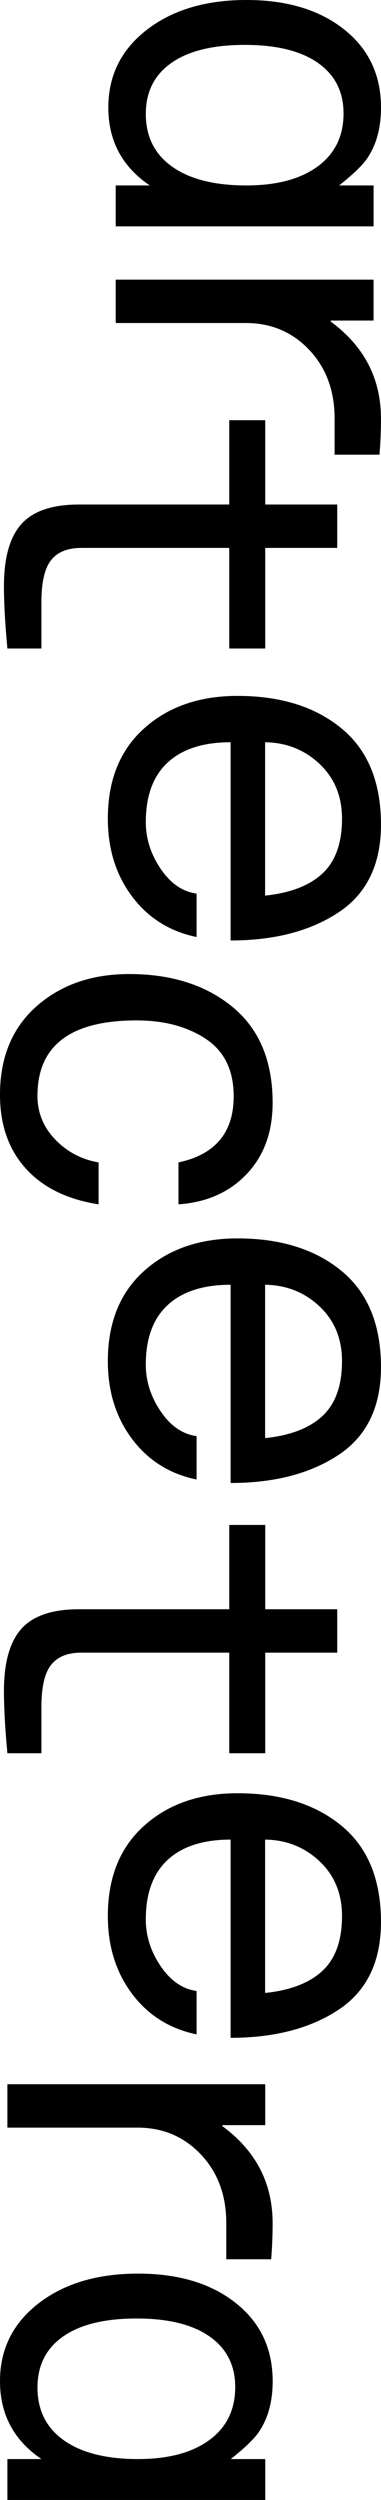<?xml version="1.0" encoding="UTF-8"?>
<svg xmlns="http://www.w3.org/2000/svg" width="60" height="393.621" viewBox="0 0 60 393.621">
  <g id="a" data-name="Layer 1"/>
  <g id="b" data-name="Layer 2">
    <g id="c" data-name="Layer 1">
      <g>
        <path d="M18.223,35.642v-6.444h5.358c-4.349-2.952-6.522-7.041-6.522-12.268,0-5.024,2.019-9.1,6.055-12.232C27.152,1.566,32.381,0,38.801,0c6.368,0,11.493,1.539,15.375,4.62s5.824,7.183,5.824,12.31c0,3.208-.724,5.873-2.173,7.997-.726,1.088-2.201,2.51-4.427,4.271h5.435v6.444H18.223Zm20.578-6.444c4.762,0,8.505-.997,11.222-2.99,2.719-1.994,4.078-4.776,4.078-8.347,0-3.418-1.348-6.071-4.038-7.961-2.694-1.888-6.524-2.832-11.493-2.832-5.022,0-8.88,.944-11.572,2.832-2.692,1.89-4.036,4.569-4.036,8.038,0,3.572,1.384,6.34,4.154,8.308,2.768,1.968,6.664,2.952,11.686,2.952Z"/>
        <path d="M18.223,50.862v-6.833H58.828v6.442h-6.753v.155c5.278,3.883,7.919,8.983,7.919,15.296,0,1.864-.078,3.754-.233,5.669h-7.066v-5.669c0-4.398-1.333-8.01-3.998-10.831s-5.991-4.23-9.976-4.23H18.223Z"/>
        <path d="M30.956,147.535c-4.243-.88-7.635-3.014-10.171-6.404-2.535-3.394-3.803-7.47-3.803-12.232,0-6.055,1.902-10.791,5.707-14.208s8.708-5.123,14.712-5.123c6.781,0,12.242,1.706,16.384,5.123,4.141,3.416,6.211,8.463,6.211,15.14,0,6.264-2.226,10.871-6.677,13.821s-10.12,4.425-17.004,4.425v-31.21c-4.296,0-7.595,1.058-9.898,3.181s-3.456,5.255-3.456,9.396c0,2.586,.777,5.032,2.33,7.337,1.553,2.302,3.441,3.61,5.667,3.921v6.833Zm10.793-6.522c3.985-.413,6.999-1.581,9.045-3.496,2.044-1.915,3.066-4.785,3.066-8.619,0-3.519-1.177-6.389-3.532-8.615s-5.215-3.367-8.579-3.416v24.146Z"/>
        <path d="M30.956,232.951c-4.243-.88-7.635-3.014-10.171-6.404-2.535-3.39-3.803-7.466-3.803-12.228,0-6.055,1.902-10.791,5.707-14.208s8.708-5.126,14.712-5.126c6.781,0,12.242,1.71,16.384,5.126,4.141,3.416,6.211,8.463,6.211,15.14,0,6.26-2.226,10.867-6.677,13.821-4.451,2.95-10.12,4.425-17.004,4.425v-31.213c-4.296,0-7.595,1.062-9.898,3.185-2.303,2.12-3.456,5.252-3.456,9.392,0,2.59,.777,5.035,2.33,7.337,1.553,2.305,3.441,3.613,5.667,3.921v6.833Zm10.793-6.522c3.985-.413,6.999-1.577,9.045-3.492,2.044-1.915,3.066-4.789,3.066-8.619,0-3.519-1.177-6.393-3.532-8.619s-5.215-3.363-8.579-3.416v24.146Z"/>
        <path d="M30.956,320.312c-4.243-.88-7.635-3.014-10.171-6.404-2.535-3.394-3.803-7.47-3.803-12.232,0-6.055,1.902-10.791,5.707-14.208s8.708-5.123,14.712-5.123c6.781,0,12.242,1.706,16.384,5.123,4.141,3.416,6.211,8.463,6.211,15.14,0,6.264-2.226,10.871-6.677,13.821s-10.12,4.425-17.004,4.425v-31.21c-4.296,0-7.595,1.058-9.898,3.181s-3.456,5.255-3.456,9.396c0,2.586,.777,5.032,2.33,7.337,1.553,2.302,3.441,3.61,5.667,3.921v6.833Zm10.793-6.522c3.985-.413,6.999-1.581,9.045-3.496,2.044-1.915,3.066-4.785,3.066-8.619,0-3.519-1.177-6.389-3.532-8.615s-5.215-3.367-8.579-3.416v24.146Z"/>
        <path d="M36.103,86.269H12.81c-2.175,0-3.765,.646-4.776,1.941-1.009,1.293-1.513,3.492-1.513,6.598v7.299H1.164c-.362-3.883-.544-7.144-.544-9.783,0-4.505,.919-7.777,2.757-9.821,1.837-2.046,4.853-3.067,9.045-3.067h23.681v-13.277h5.667v13.277h11.337v6.833h-11.337v15.838h-5.667v-15.838Z"/>
        <path d="M28.106,183.022c5.798-1.24,8.694-4.709,8.694-10.404,0-4.087-1.462-7.102-4.385-9.043-2.925-1.941-6.562-2.912-10.909-2.912-10.404,0-15.607,3.959-15.607,11.879,0,2.639,.933,4.929,2.794,6.871,1.864,1.941,4.142,3.143,6.833,3.61v6.601c-4.969-.777-8.799-2.666-11.491-5.669-2.69-3.003-4.036-6.859-4.036-11.569,0-5.9,1.915-10.545,5.744-13.938,3.832-3.39,8.696-5.085,14.596-5.085,6.677,0,12.113,1.737,16.306,5.202,4.192,3.469,6.289,8.49,6.289,15.064,0,4.607-1.359,8.346-4.076,11.216-2.719,2.874-6.302,4.467-10.753,4.778v-6.601Z"/>
        <path d="M36.103,260.21H12.81c-2.175,0-3.765,.648-4.776,1.941-1.009,1.293-1.513,3.492-1.513,6.601v7.295H1.164c-.362-3.883-.544-7.144-.544-9.783,0-4.501,.919-7.777,2.757-9.821s4.853-3.067,9.045-3.067h23.681v-13.275h5.667v13.275h11.337v6.833h-11.337v15.838h-5.667v-15.838Z"/>
        <path d="M1.164,334.994v-6.833H41.769v6.442h-6.753v.155c5.278,3.883,7.919,8.983,7.919,15.296,0,1.866-.078,3.754-.233,5.669h-7.066v-5.669c0-4.398-1.333-8.008-3.998-10.829s-5.991-4.232-9.976-4.232H1.164Z"/>
        <path d="M1.164,393.621v-6.442H6.522c-4.349-2.954-6.522-7.041-6.522-12.27,0-5.024,2.019-9.1,6.055-12.232,4.038-3.132,9.267-4.698,15.686-4.698,6.368,0,11.493,1.539,15.375,4.622,3.883,3.079,5.824,7.181,5.824,12.308,0,3.208-.724,5.873-2.173,7.997-.726,1.088-2.201,2.51-4.427,4.273h5.435v6.442H1.164Zm20.578-6.442c4.762,0,8.505-1.001,11.222-2.992,2.719-1.994,4.078-4.774,4.078-8.349,0-3.416-1.348-6.071-4.038-7.959-2.694-1.888-6.524-2.832-11.493-2.832-5.022,0-8.88,.944-11.572,2.832s-4.036,4.569-4.036,8.038c0,3.572,1.384,6.34,4.154,8.308,2.768,1.968,6.664,2.954,11.686,2.954Z"/>
      </g>
    </g>
  </g>
</svg>